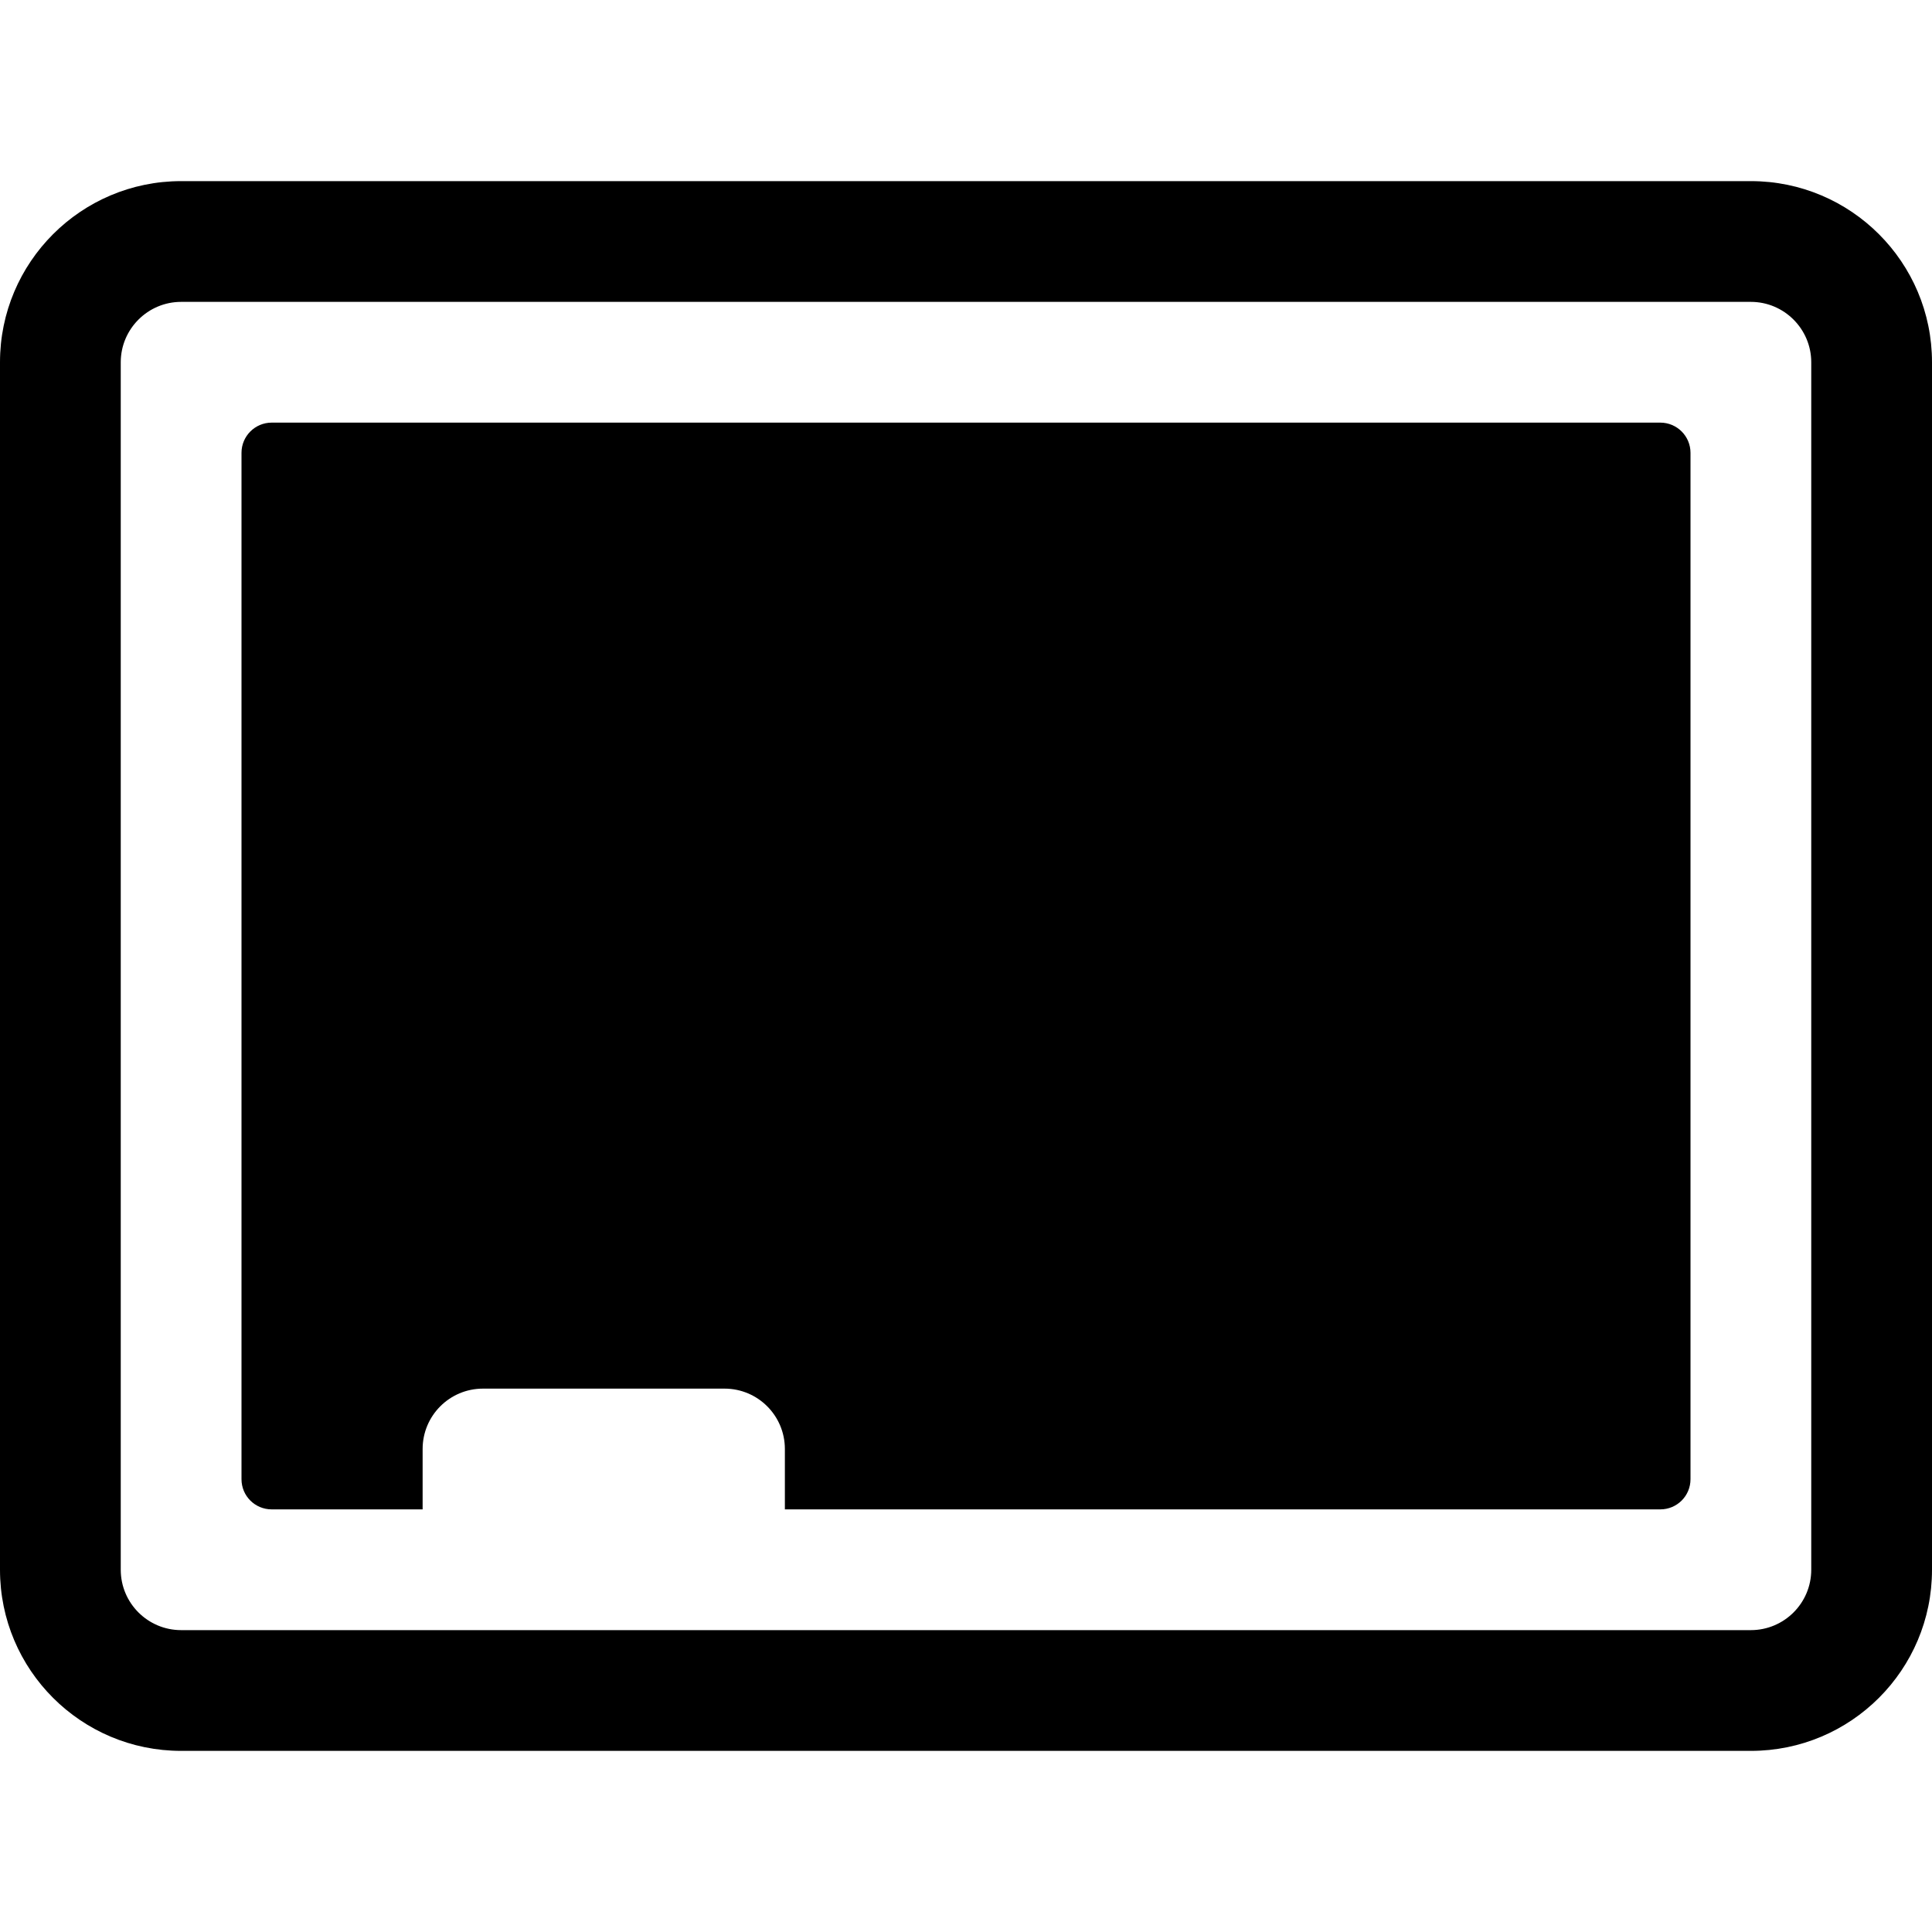 <svg xml:space="preserve" xmlns="http://www.w3.org/2000/svg" viewBox="0 0 512 512" fill="currentColor"><path d="M464 48H48C21.5 48 0 69.5 0 96v320c0 26.531 21.5 48 48 48h416c26.5 0 48-21.469 48-48V96c0-26.5-21.5-48-48-48zm16 368c0 8.844-7.188 16-16 16H48c-8.813 0-16-7.156-16-16V96c0-8.813 7.188-16 16-16h416c8.813 0 16 7.188 16 16v320zm-40-304H72c-4.422 0-8 3.594-8 8v272c0 4.438 3.578 8 8 8h40v-16c0-8.844 7.156-16 16-16h64c8.844 0 16 7.156 16 16v16h232c4.422 0 8-3.563 8-8V120c0-4.406-3.578-8-8-8z"/></svg>
